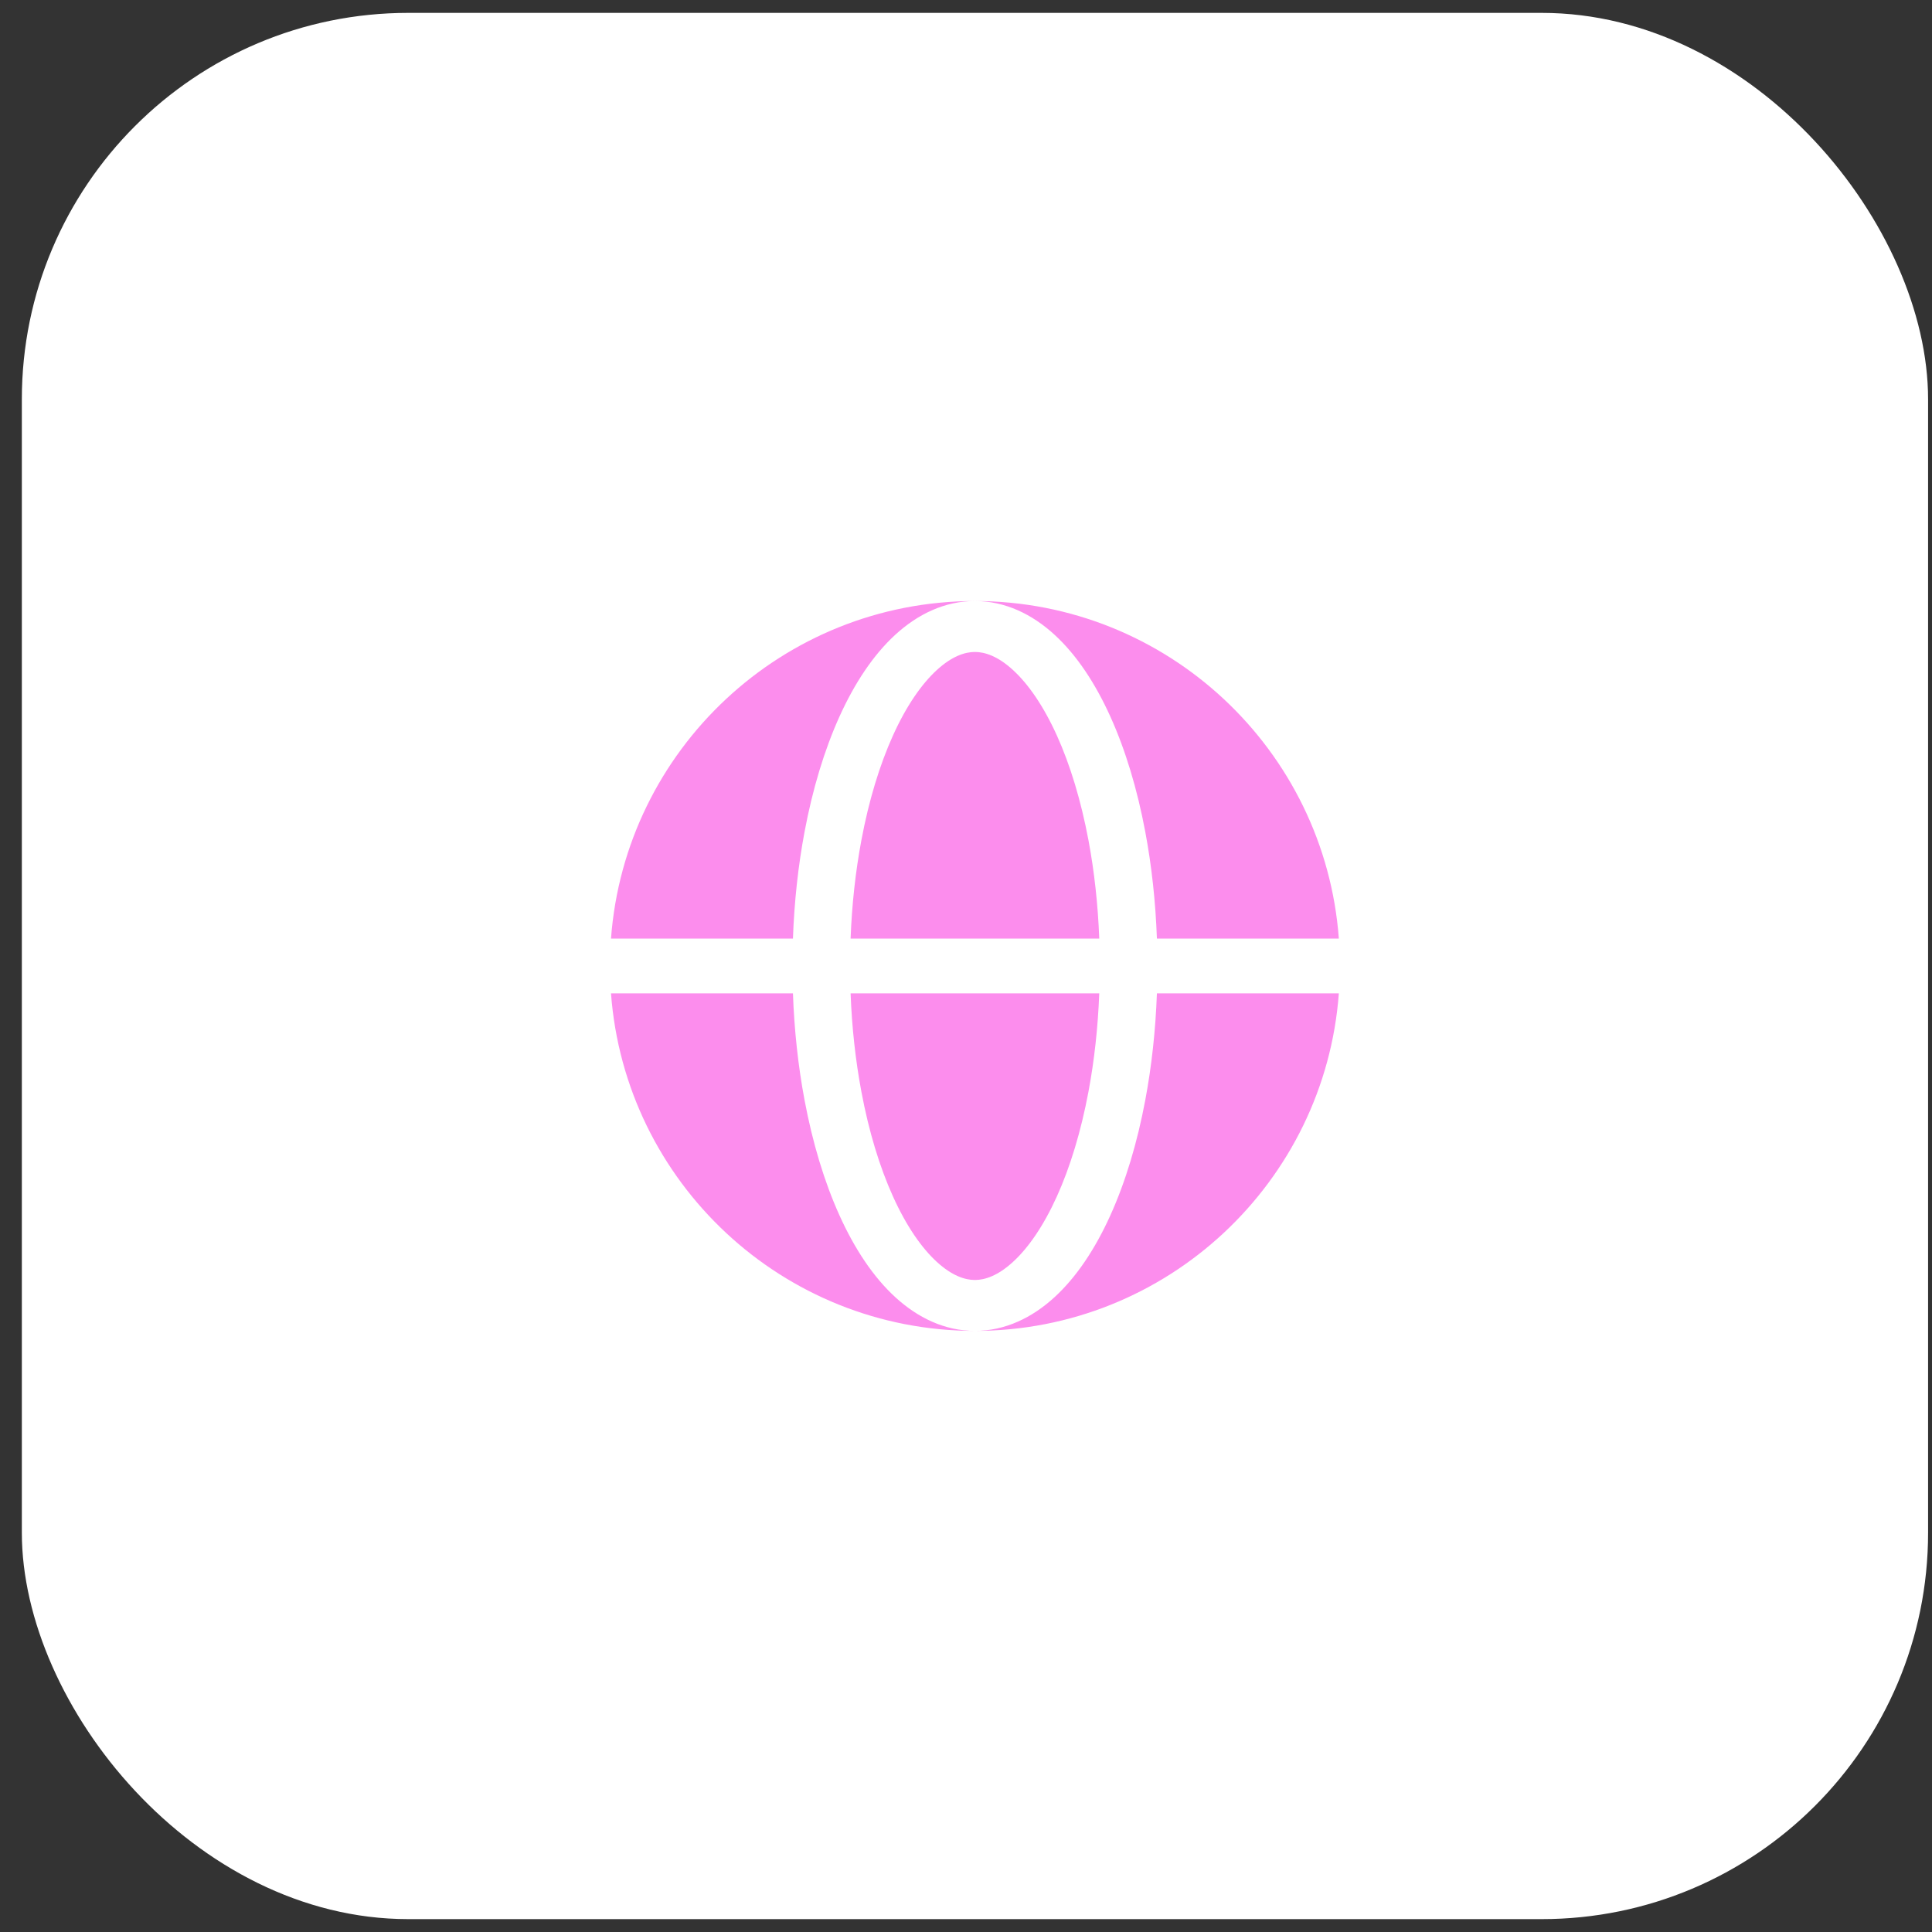 <?xml version="1.0" encoding="UTF-8"?> <svg xmlns="http://www.w3.org/2000/svg" width="75" height="75" viewBox="0 0 75 75" fill="none"><rect x="0" y="0" width="75" height="75" fill="#333333" stroke="none"/><rect x="0.848" y="0.5" width="74" height="74" rx="15" fill="white"></rect><path fill-rule="evenodd" clip-rule="evenodd" d="M23.719 36.436C24.262 29.108 30.38 23.332 37.846 23.332C36.669 23.332 35.621 23.848 34.759 24.637C33.901 25.422 33.176 26.518 32.59 27.813C32 29.116 31.542 30.64 31.232 32.294C30.983 33.62 30.832 35.017 30.782 36.436H23.719ZM23.719 38.561H30.782C30.832 39.98 30.983 41.378 31.232 42.703C31.542 44.357 32 45.881 32.59 47.184C33.176 48.48 33.901 49.575 34.759 50.36C35.621 51.149 36.669 51.665 37.846 51.665C30.38 51.665 24.262 45.889 23.719 38.561Z" fill="#FC8DED"></path><path d="M37.846 25.309C37.457 25.309 36.953 25.474 36.368 26.01C35.779 26.55 35.188 27.395 34.667 28.547C34.149 29.692 33.728 31.073 33.439 32.617C33.211 33.833 33.069 35.122 33.02 36.436H42.673C42.623 35.122 42.482 33.833 42.254 32.617C41.964 31.073 41.544 29.692 41.026 28.547C40.504 27.395 39.914 26.55 39.324 26.01C38.739 25.474 38.236 25.309 37.846 25.309Z" fill="#FC8DED"></path><path d="M33.439 42.38C33.728 43.924 34.149 45.306 34.667 46.45C35.188 47.602 35.779 48.448 36.368 48.987C36.953 49.523 37.457 49.689 37.846 49.689C38.236 49.689 38.739 49.523 39.324 48.987C39.914 48.448 40.504 47.602 41.026 46.45C41.544 45.306 41.964 43.924 42.254 42.38C42.482 41.164 42.623 39.876 42.673 38.561H33.02C33.069 39.876 33.211 41.164 33.439 42.38Z" fill="#FC8DED"></path><path d="M37.846 23.332C39.023 23.332 40.071 23.848 40.933 24.637C41.791 25.422 42.516 26.518 43.102 27.813C43.692 29.116 44.15 30.64 44.46 32.294C44.709 33.62 44.86 35.017 44.911 36.436H51.974C51.43 29.108 45.313 23.332 37.846 23.332Z" fill="#FC8DED"></path><path d="M44.46 42.703C44.15 44.357 43.692 45.881 43.102 47.184C42.516 48.48 41.791 49.575 40.933 50.36C40.071 51.149 39.023 51.665 37.846 51.665C45.313 51.665 51.43 45.889 51.974 38.561H44.911C44.86 39.98 44.709 41.378 44.46 42.703Z" fill="#FC8DED"></path></svg> 